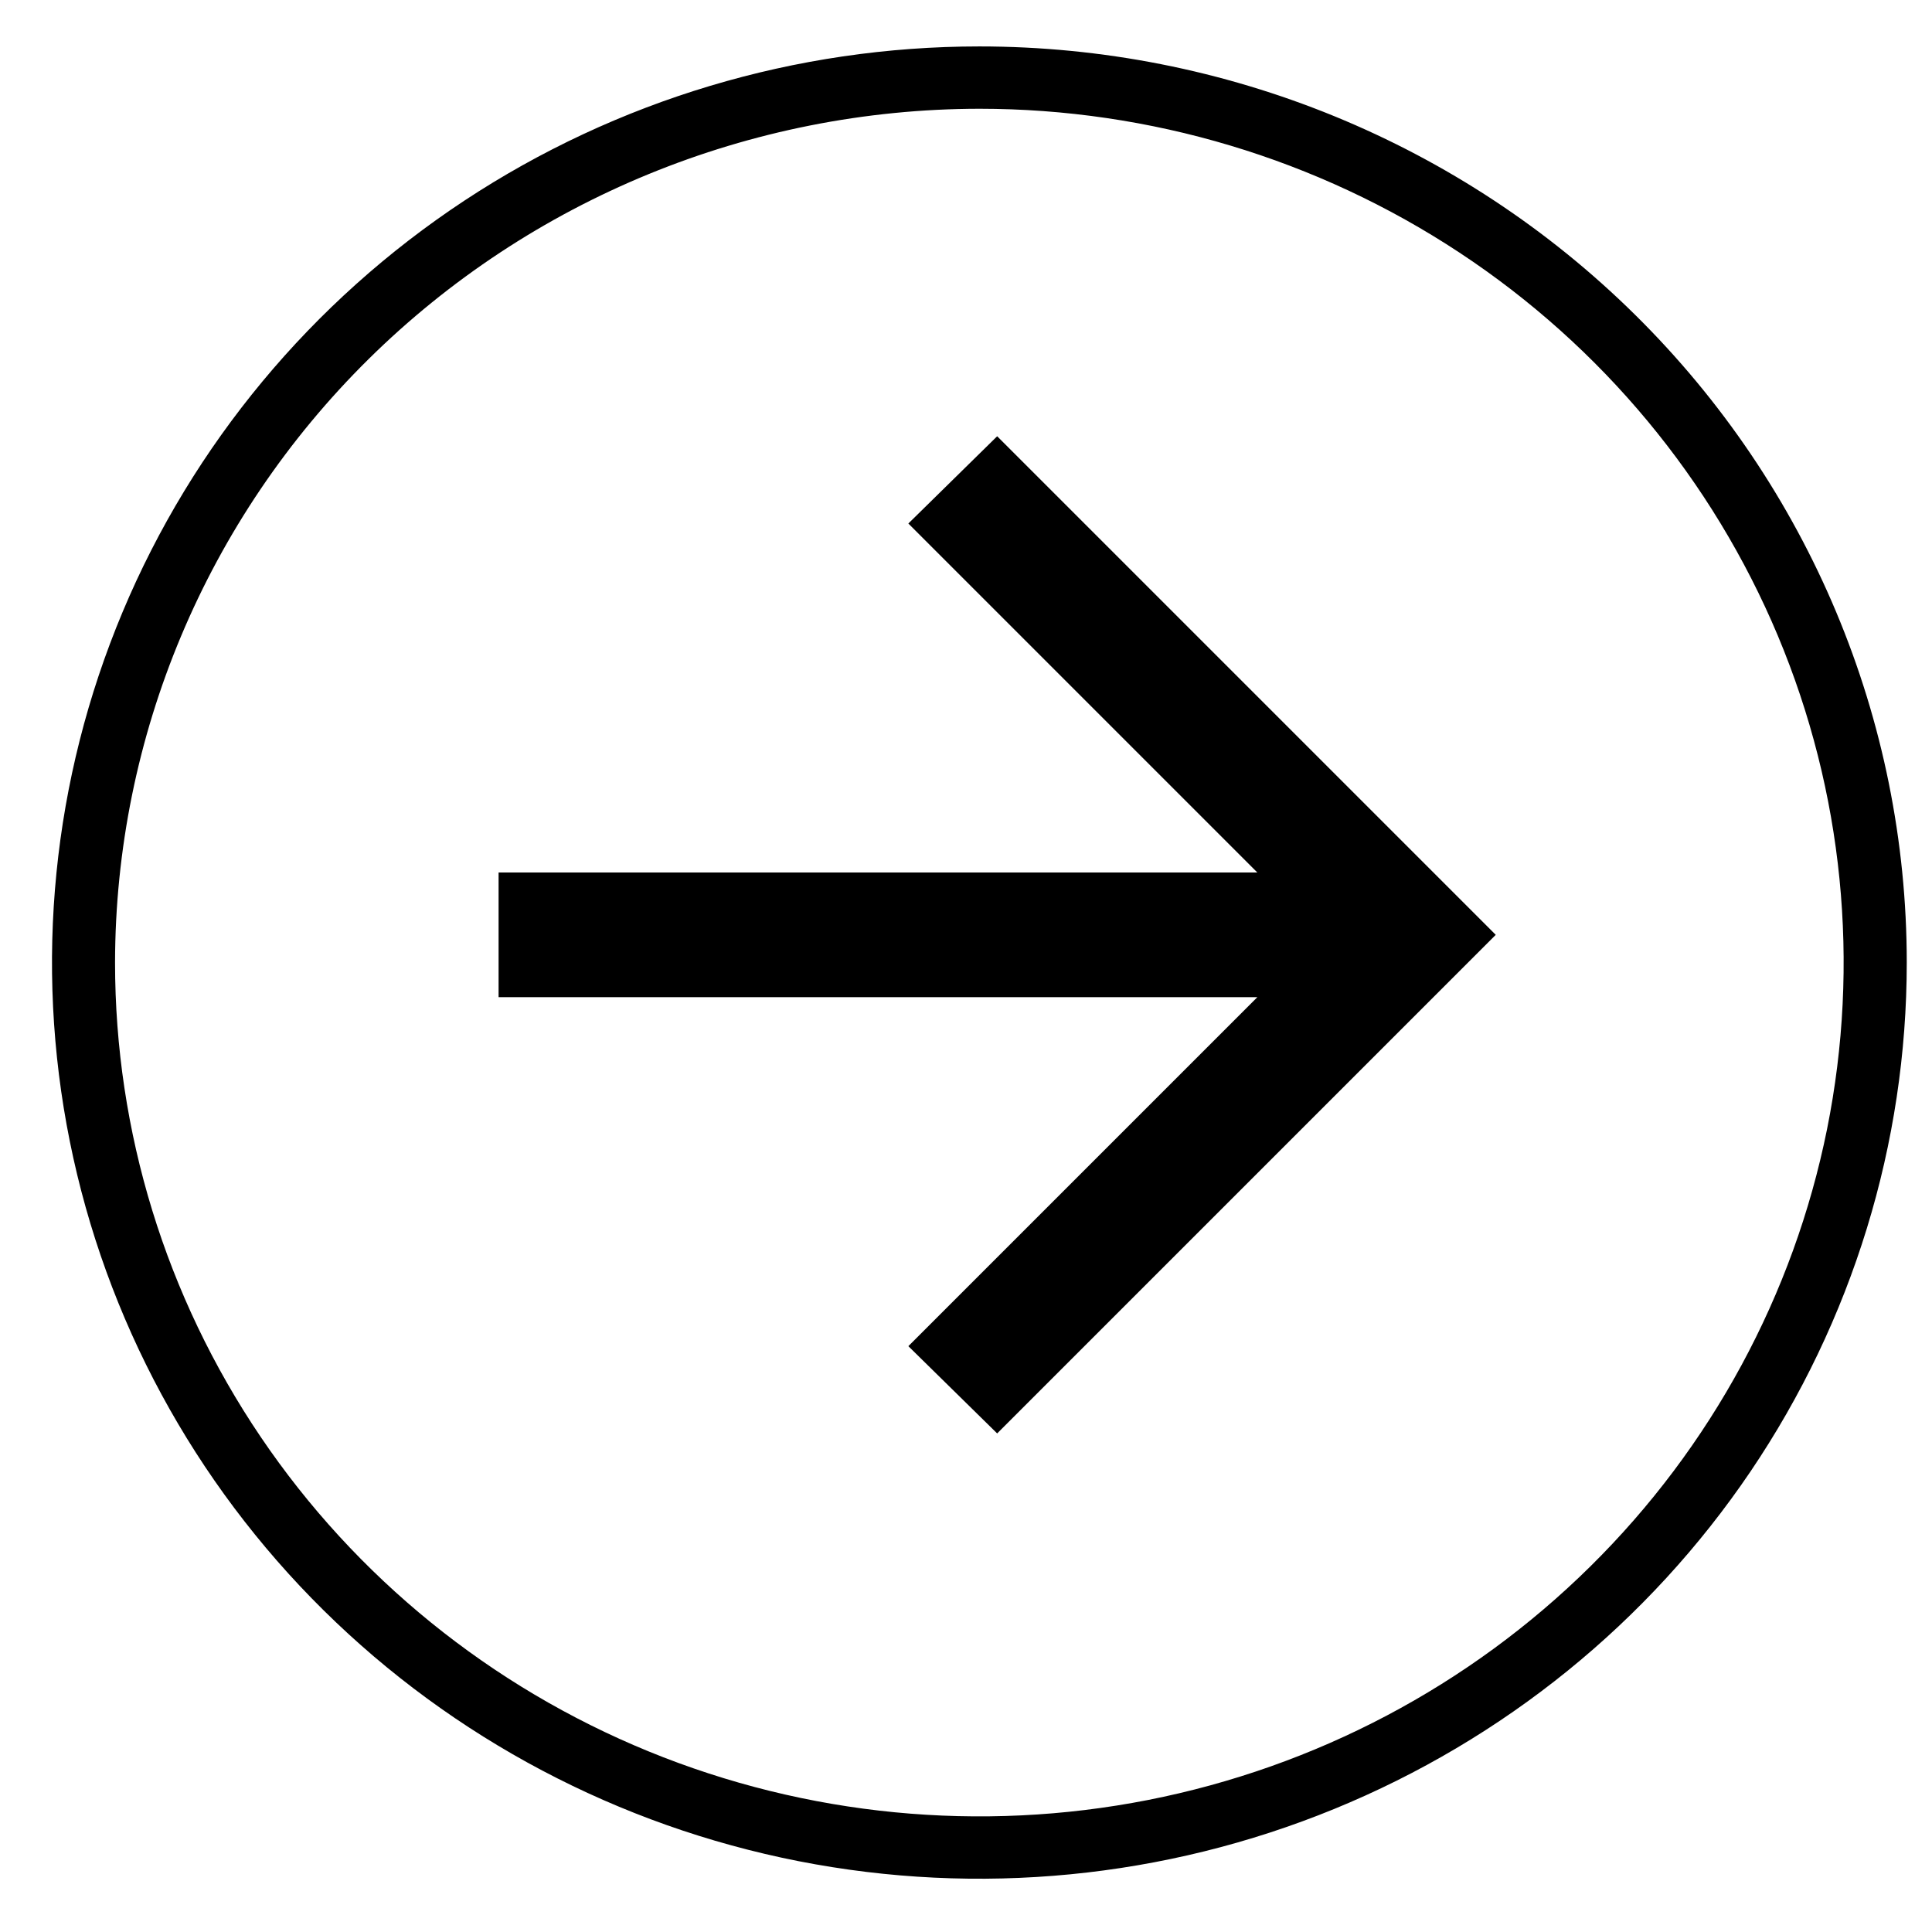 <svg width="31" height="31" viewBox="0 0 31 31" fill="none"
    xmlns="http://www.w3.org/2000/svg">
    <path d="M15.714 1.745C18.457 1.745 21.138 2.549 23.419 4.054C25.7 5.559 27.477 7.699 28.527 10.202C29.576 12.706 29.851 15.46 29.316 18.118C28.78 20.775 27.46 23.216 25.52 25.132C23.581 27.048 21.11 28.353 18.42 28.882C15.73 29.41 12.941 29.139 10.407 28.102C7.873 27.065 5.707 25.309 4.183 23.056C2.659 20.803 1.846 18.155 1.846 15.445C1.851 11.813 3.313 8.331 5.913 5.763C8.513 3.195 12.038 1.75 15.714 1.745ZM15.714 0.745C12.771 0.745 9.894 1.607 7.447 3.222C5 4.838 3.093 7.134 1.967 9.82C0.841 12.506 0.546 15.461 1.12 18.313C1.694 21.164 3.112 23.784 5.193 25.839C7.274 27.895 9.925 29.295 12.811 29.863C15.697 30.43 18.689 30.139 21.408 29.026C24.127 27.913 26.452 26.029 28.087 23.612C29.722 21.194 30.595 18.352 30.595 15.445C30.595 11.546 29.027 7.807 26.236 5.051C23.446 2.294 19.661 0.745 15.714 0.745Z" fill="black"/>
    <path d="M20.175 16H8V14H20.175L14.575 8.4L16 7L24 15L16 23L14.575 21.6L20.175 16Z" fill="black"/>
</svg>

